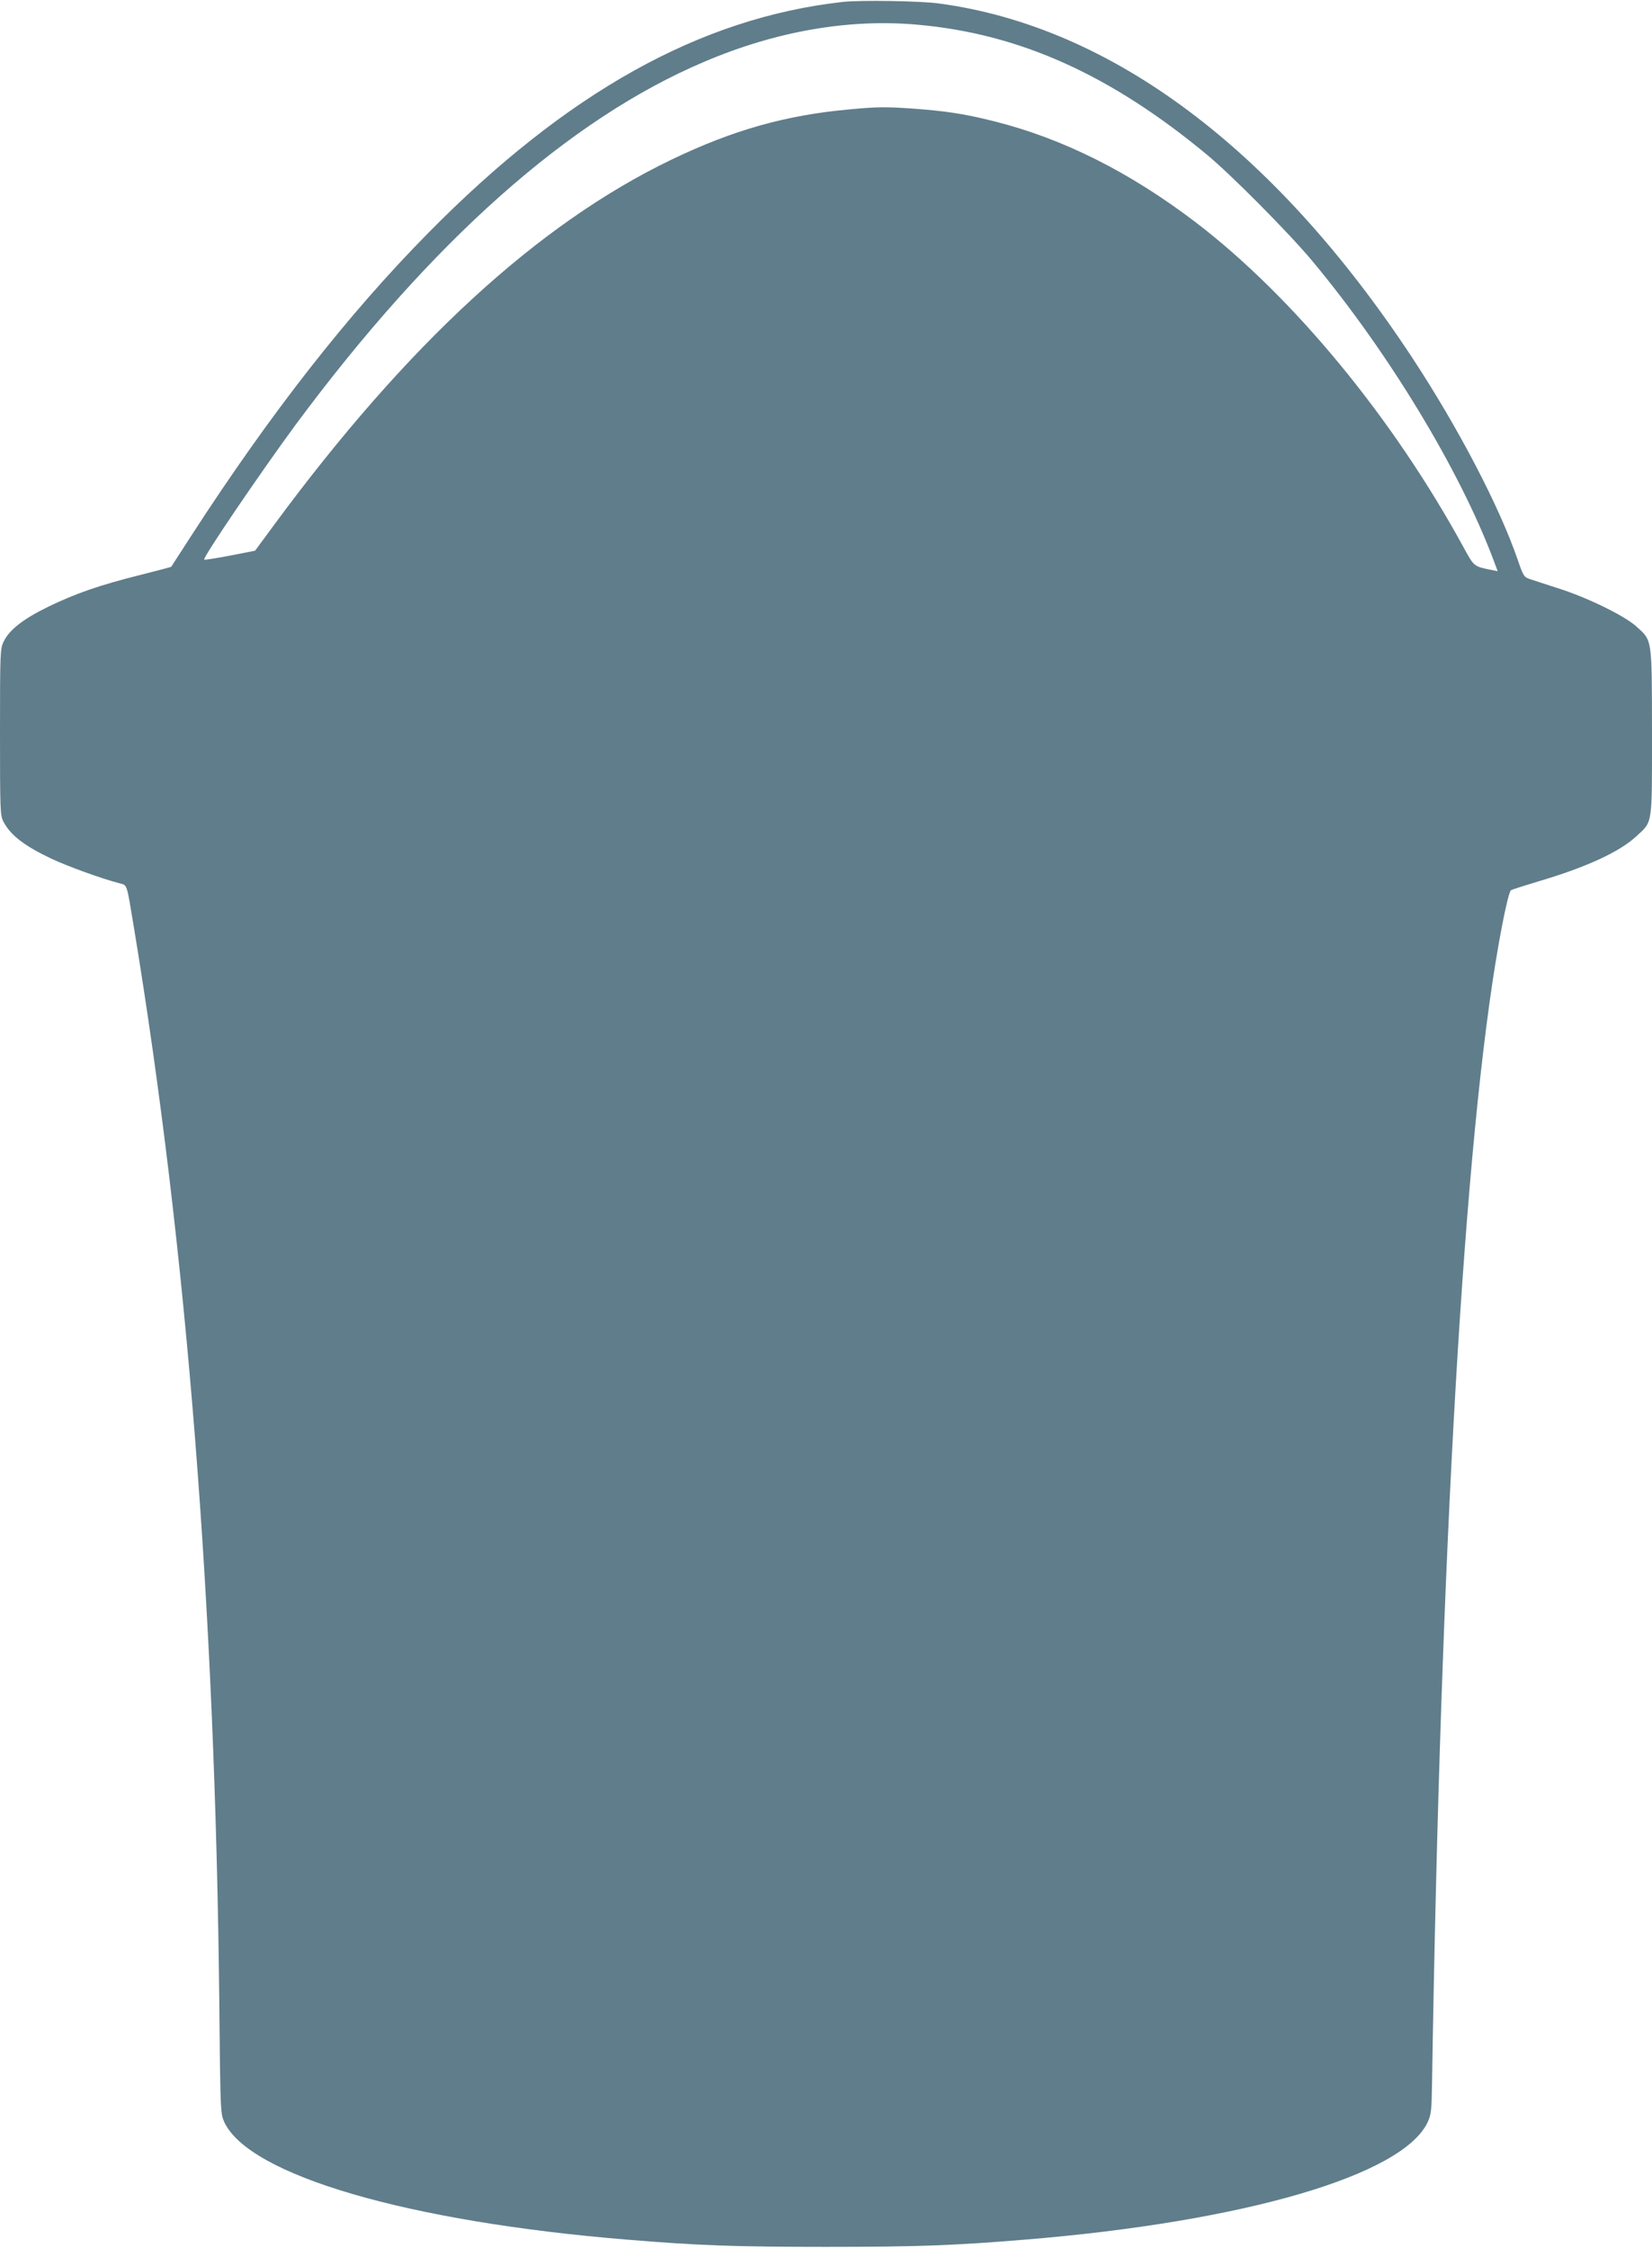 <?xml version="1.0" standalone="no"?>
<!DOCTYPE svg PUBLIC "-//W3C//DTD SVG 20010904//EN"
 "http://www.w3.org/TR/2001/REC-SVG-20010904/DTD/svg10.dtd">
<svg version="1.0" xmlns="http://www.w3.org/2000/svg"
 width="941pt" height="1280pt" viewBox="0 0 941 1280"
 preserveAspectRatio="xMidYMid meet">
<g transform="translate(0,1280) scale(0.1,-0.1)"
fill="#607d8b" stroke="none">
<path d="M4800 12789 c-812 -91 -1571 -514 -2361 -1316 -460 -466 -899 -1028
-1349 -1723 -62 -96 -114 -176 -115 -178 -1 -1 -80 -22 -176 -46 -235 -59
-369 -106 -524 -181 -145 -71 -221 -131 -254 -198 -20 -42 -21 -57 -21 -516 0
-445 1 -474 19 -509 40 -78 120 -139 274 -212 94 -44 282 -112 384 -139 50
-14 42 11 88 -266 299 -1815 460 -3846 484 -6093 6 -638 7 -648 28 -695 139
-304 1047 -569 2298 -671 399 -33 613 -41 1130 -41 517 0 731 8 1130 41 1251
102 2159 367 2298 671 19 42 22 68 24 218 49 3058 185 5388 379 6485 31 176
59 299 70 310 5 4 74 26 154 50 272 80 464 168 560 257 95 88 90 54 90 595 -1
542 3 518 -93 604 -69 60 -277 162 -442 214 -71 23 -145 47 -163 53 -31 11
-36 19 -66 107 -104 303 -339 754 -603 1155 -782 1186 -1712 1883 -2693 2015
-108 15 -450 20 -550 9z m430 -130 c578 -52 1095 -284 1645 -740 139 -115 469
-448 599 -604 434 -520 839 -1189 1032 -1701 l25 -67 -33 7 c-102 20 -101 19
-158 123 -404 742 -972 1431 -1529 1857 -377 287 -758 478 -1151 576 -168 42
-273 58 -466 72 -149 10 -198 10 -356 -5 -363 -33 -661 -117 -1013 -286 -761
-366 -1505 -1050 -2266 -2083 l-106 -144 -143 -28 c-78 -15 -144 -25 -147 -23
-10 10 320 495 520 767 774 1044 1558 1742 2328 2068 410 175 828 247 1219
211z"/>
</g>
</svg>
